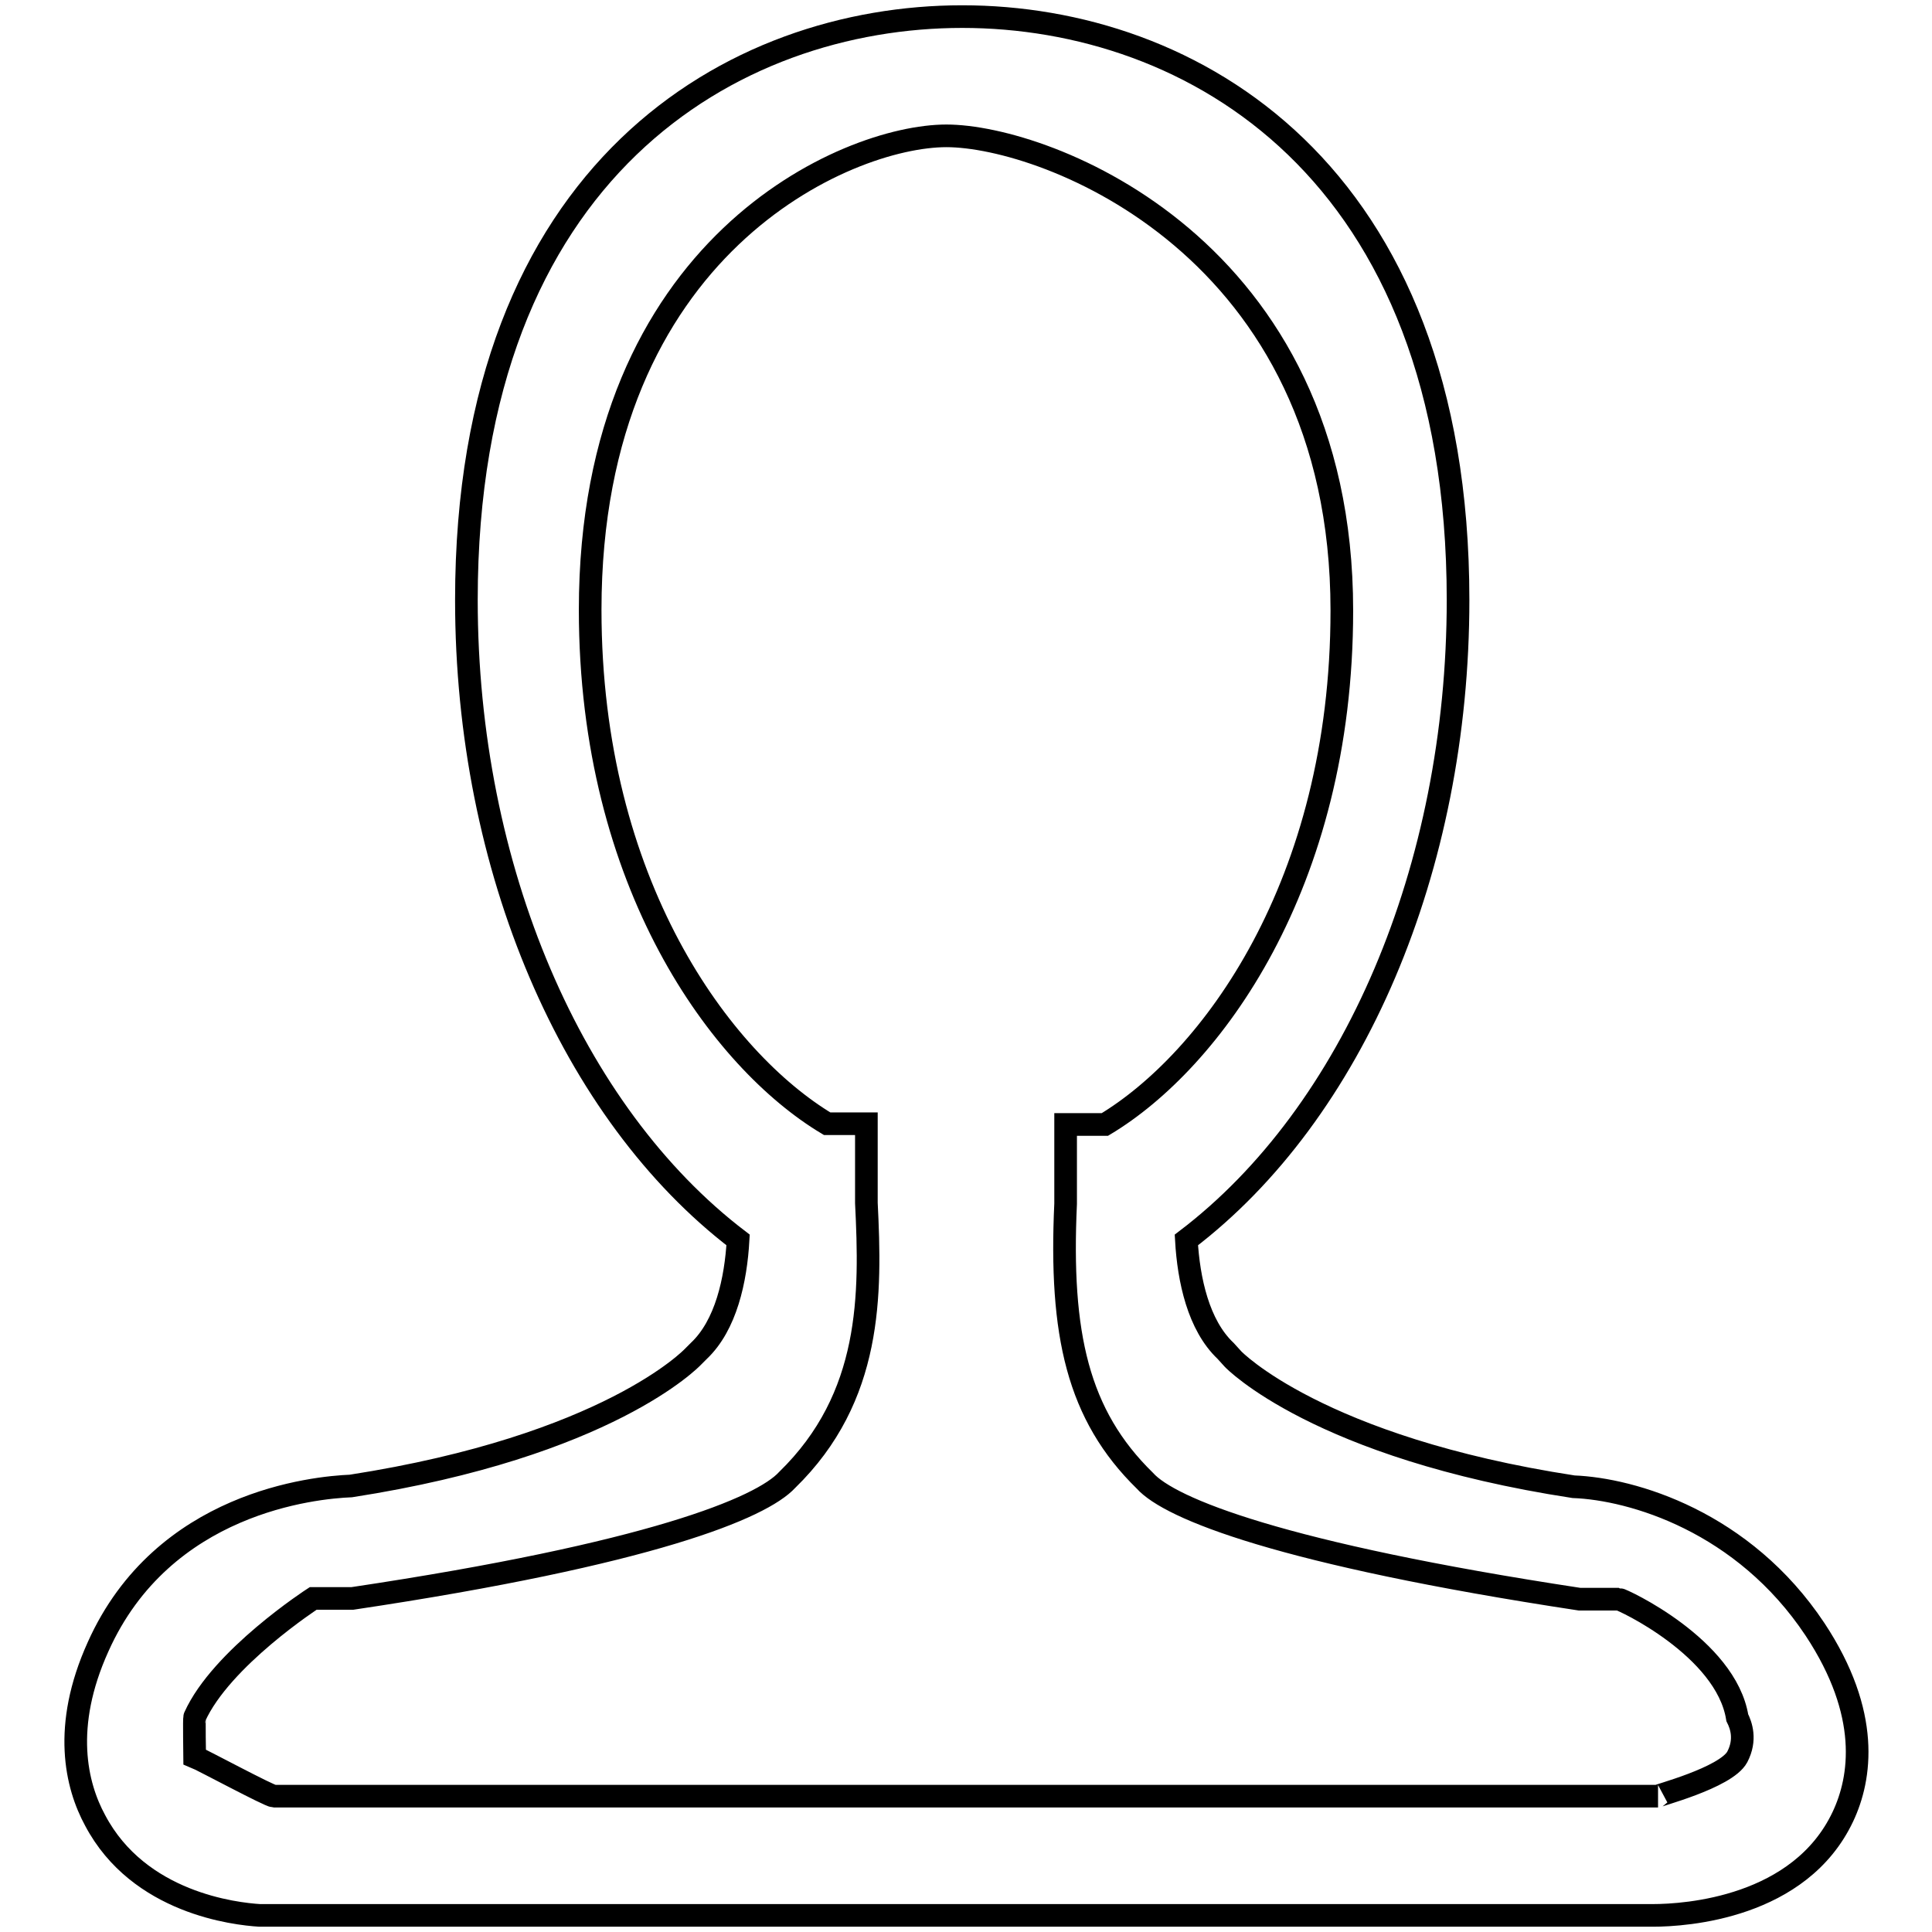 <?xml version="1.0" encoding="utf-8"?>
<!-- Svg Vector Icons : http://www.onlinewebfonts.com/icon -->
<!DOCTYPE svg PUBLIC "-//W3C//DTD SVG 1.1//EN" "http://www.w3.org/Graphics/SVG/1.1/DTD/svg11.dtd">
<svg version="1.1" xmlns="http://www.w3.org/2000/svg" xmlns:xlink="http://www.w3.org/1999/xlink" x="0px" y="0px" viewBox="0 0 256 256" enable-background="new 0 0 256 256" xml:space="preserve">
<g><g><path stroke-width="3" fill-opacity="0" stroke="#000000"  d="M219,253.8H34.4c-3.2-0.2-16-1.6-21.8-12.6c-2.5-4.6-4.4-12.4,0.4-23c8.6-19.2,28.7-21.1,33.5-21.3c34.1-5.3,45.2-17,45.3-17.1l0.8-0.8c3.6-3.4,4.9-9.4,5.2-14.7c-22-16.8-36-49.2-36-84.8c0-57.1,35.4-77.3,65.7-77.3c30.3,0,65.7,20.2,65.7,77.3c0,35.6-13.9,68-36,84.8c0.3,5.3,1.6,11.3,5.2,14.7l1,1.1c0,0,11.2,11.7,45.1,16.9c7.8,0.3,22.5,4.6,32,18.9c7.4,11.2,6.1,19.7,3.7,24.8C238.5,252.8,223.4,253.8,219,253.8L219,253.8z M25.8,232.8c1,0.4,9.9,5.2,10.5,5.2h183.4c-0.5,0,9-2.4,10.5-5.2c1.2-2.3,0.5-4.2,0-5.2c-1.5-9.3-15.3-15.7-15.7-15.7h-5.2c-39.5-6-54.3-12-57.6-15.7c-8.9-8.7-11.3-19.4-10.5-36.7v-10.5h5.2c14-8.4,31.4-31.7,31.4-68.1c0-48.2-39.2-62.9-52.4-62.9S78.2,32.6,78.2,80.8c0,36.4,17.4,59.7,31.4,68.1h5.2v10.5c0.6,12.1,0.8,25.7-10.5,36.7c-3.4,3.7-18.1,9.8-57.6,15.7h-5.2c0,0-12.2,7.9-15.7,15.7C25.7,227.7,25.8,232.6,25.8,232.8L25.8,232.8z"/></g></g>
</svg>